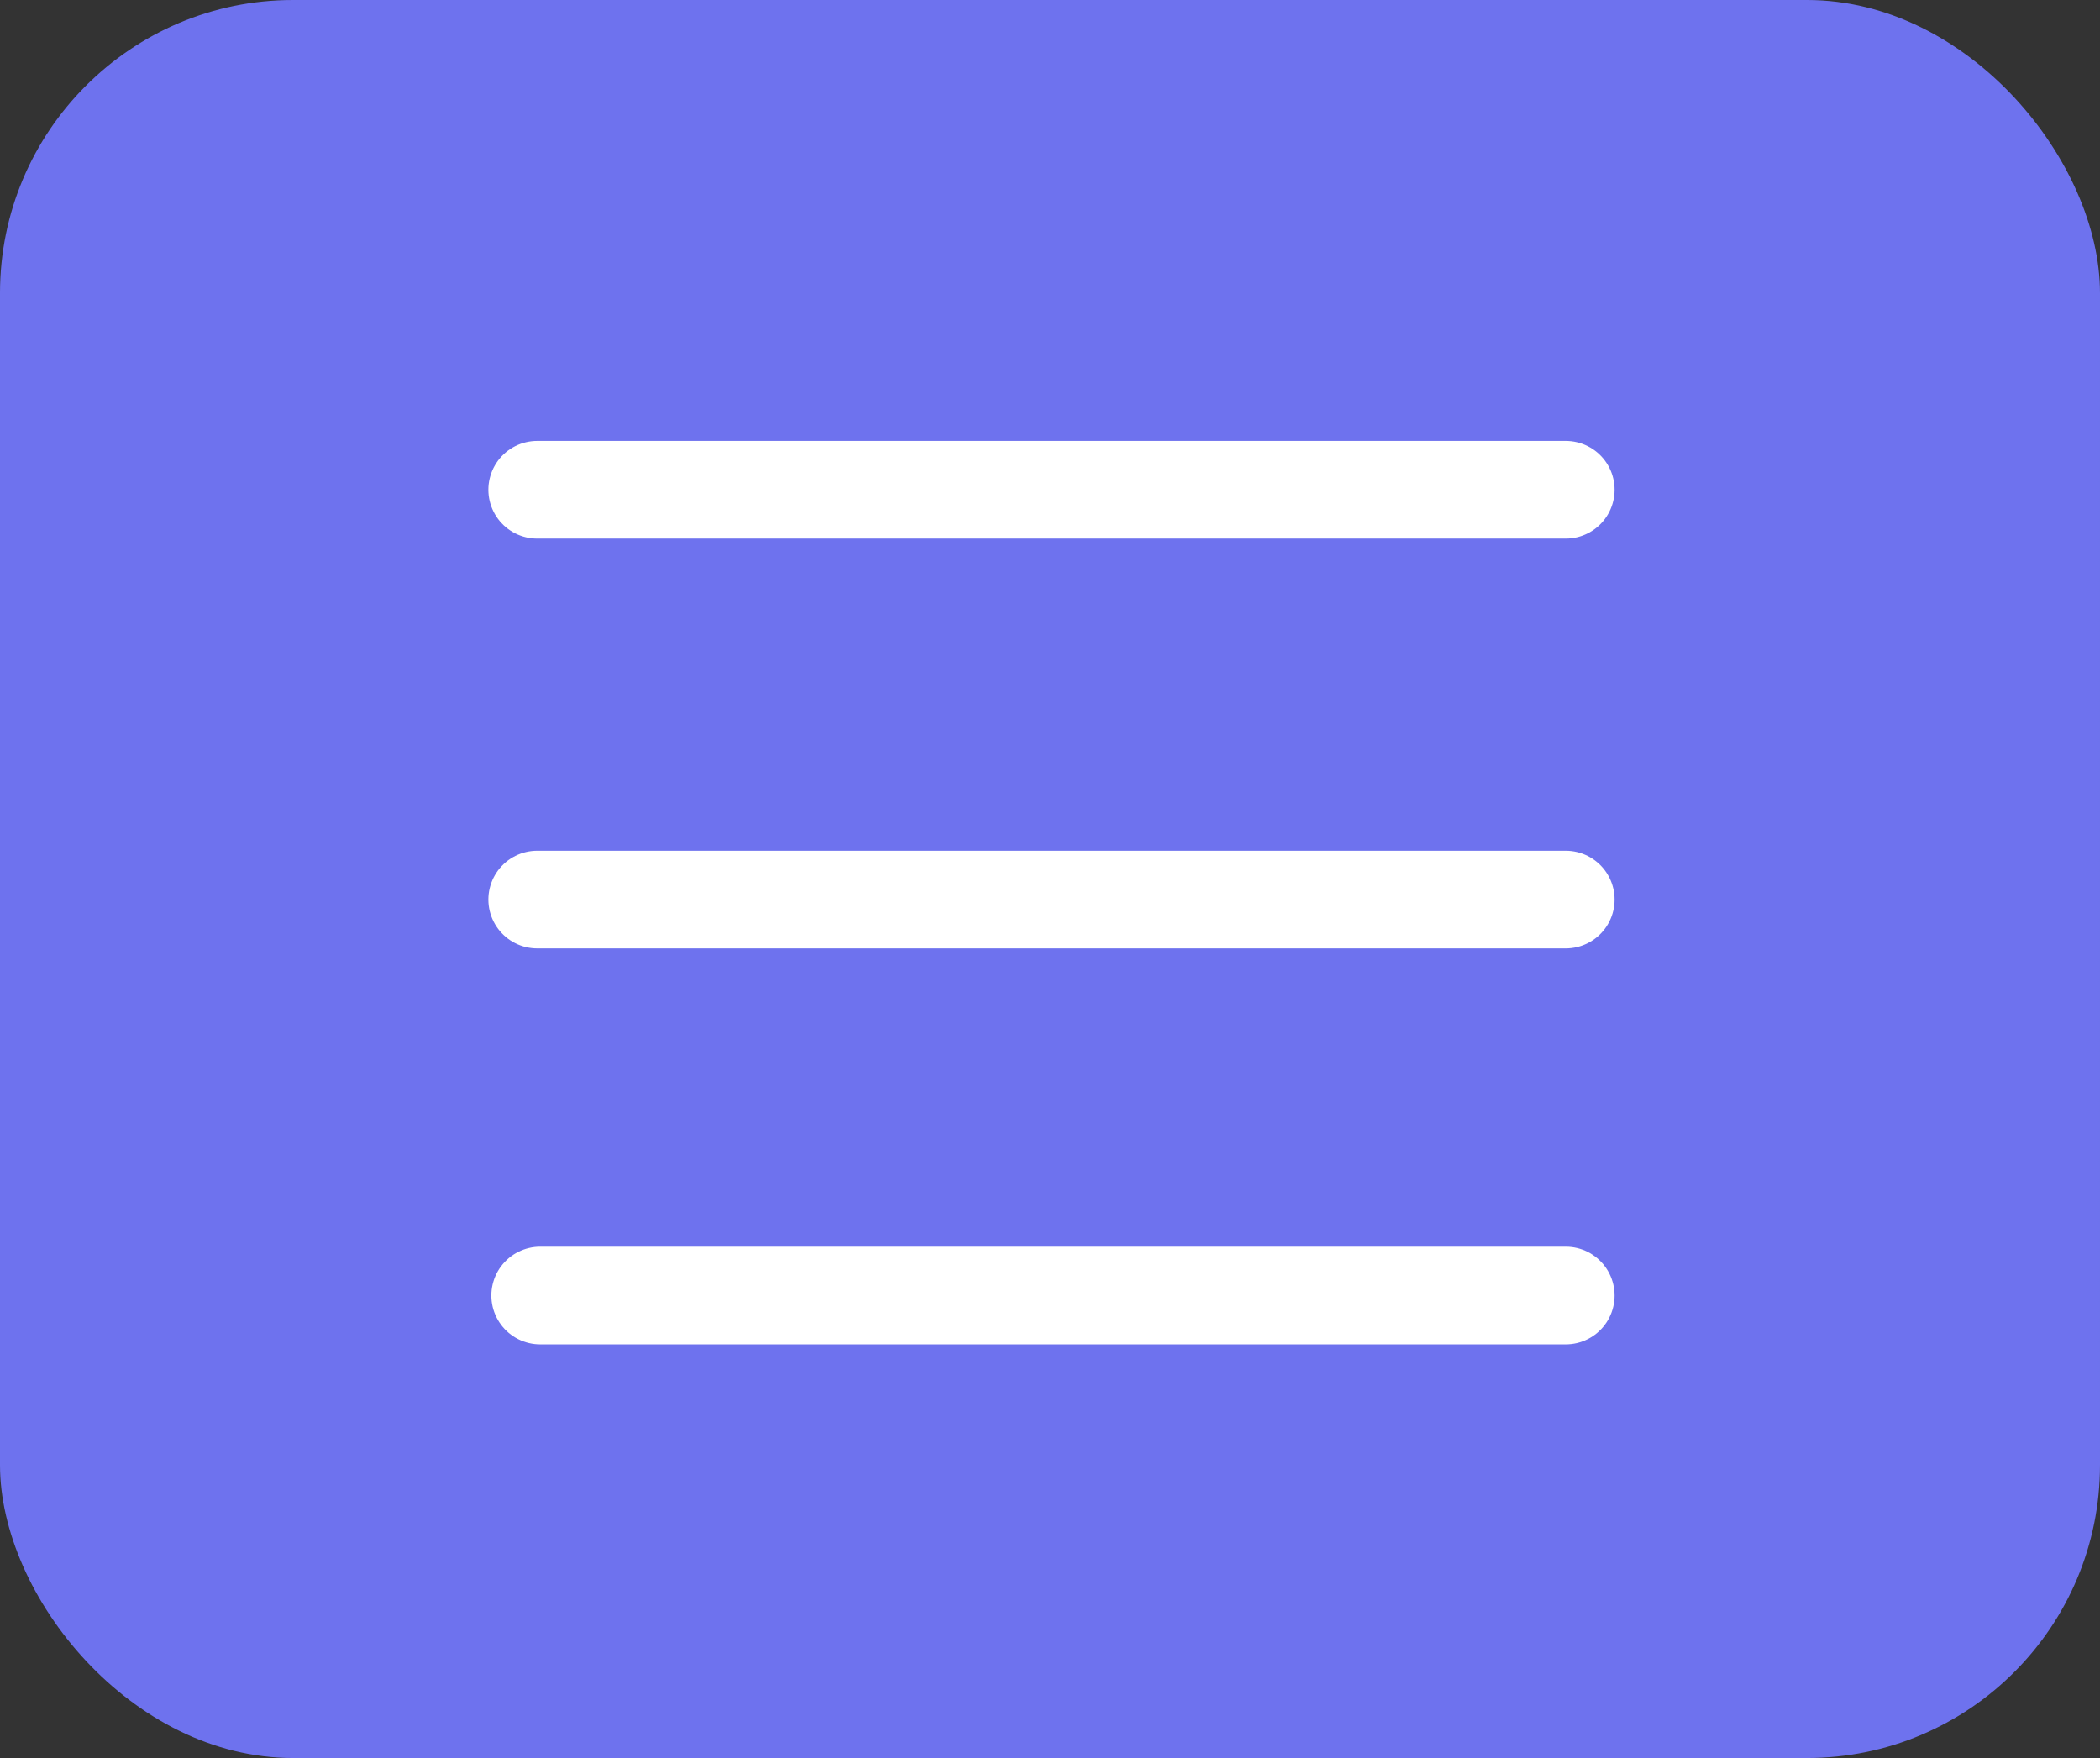 <svg xmlns="http://www.w3.org/2000/svg" width="43" height="36" viewBox="0 0 43 36">
  <rect x="0" y="0" width="43" height="36" fill="#333333" stroke="none"/>
  <g id="Grupo_10560" data-name="Grupo 10560" transform="translate(-365 -79)">
    <rect id="Rectángulo_5224" data-name="Rectángulo 5224" width="43" height="36" rx="6" transform="translate(365 79)" fill="#6e72ee"/>
    <g id="Grupo_10559" data-name="Grupo 10559" transform="translate(376 89.029)">
      <line id="Línea_582" data-name="Línea 582" x2="21.061" fill="none" stroke="#fff" stroke-linecap="round" stroke-width="2"/>
      <line id="Línea_583" data-name="Línea 583" x2="21.061" transform="translate(0 8.392)" fill="none" stroke="#fff" stroke-linecap="round" stroke-width="2"/>
      <line id="Línea_584" data-name="Línea 584" x2="21" transform="translate(0.061 16.5)" fill="none" stroke="#fff" stroke-linecap="round" stroke-width="2"/>
    </g>
  </g>
</svg>

